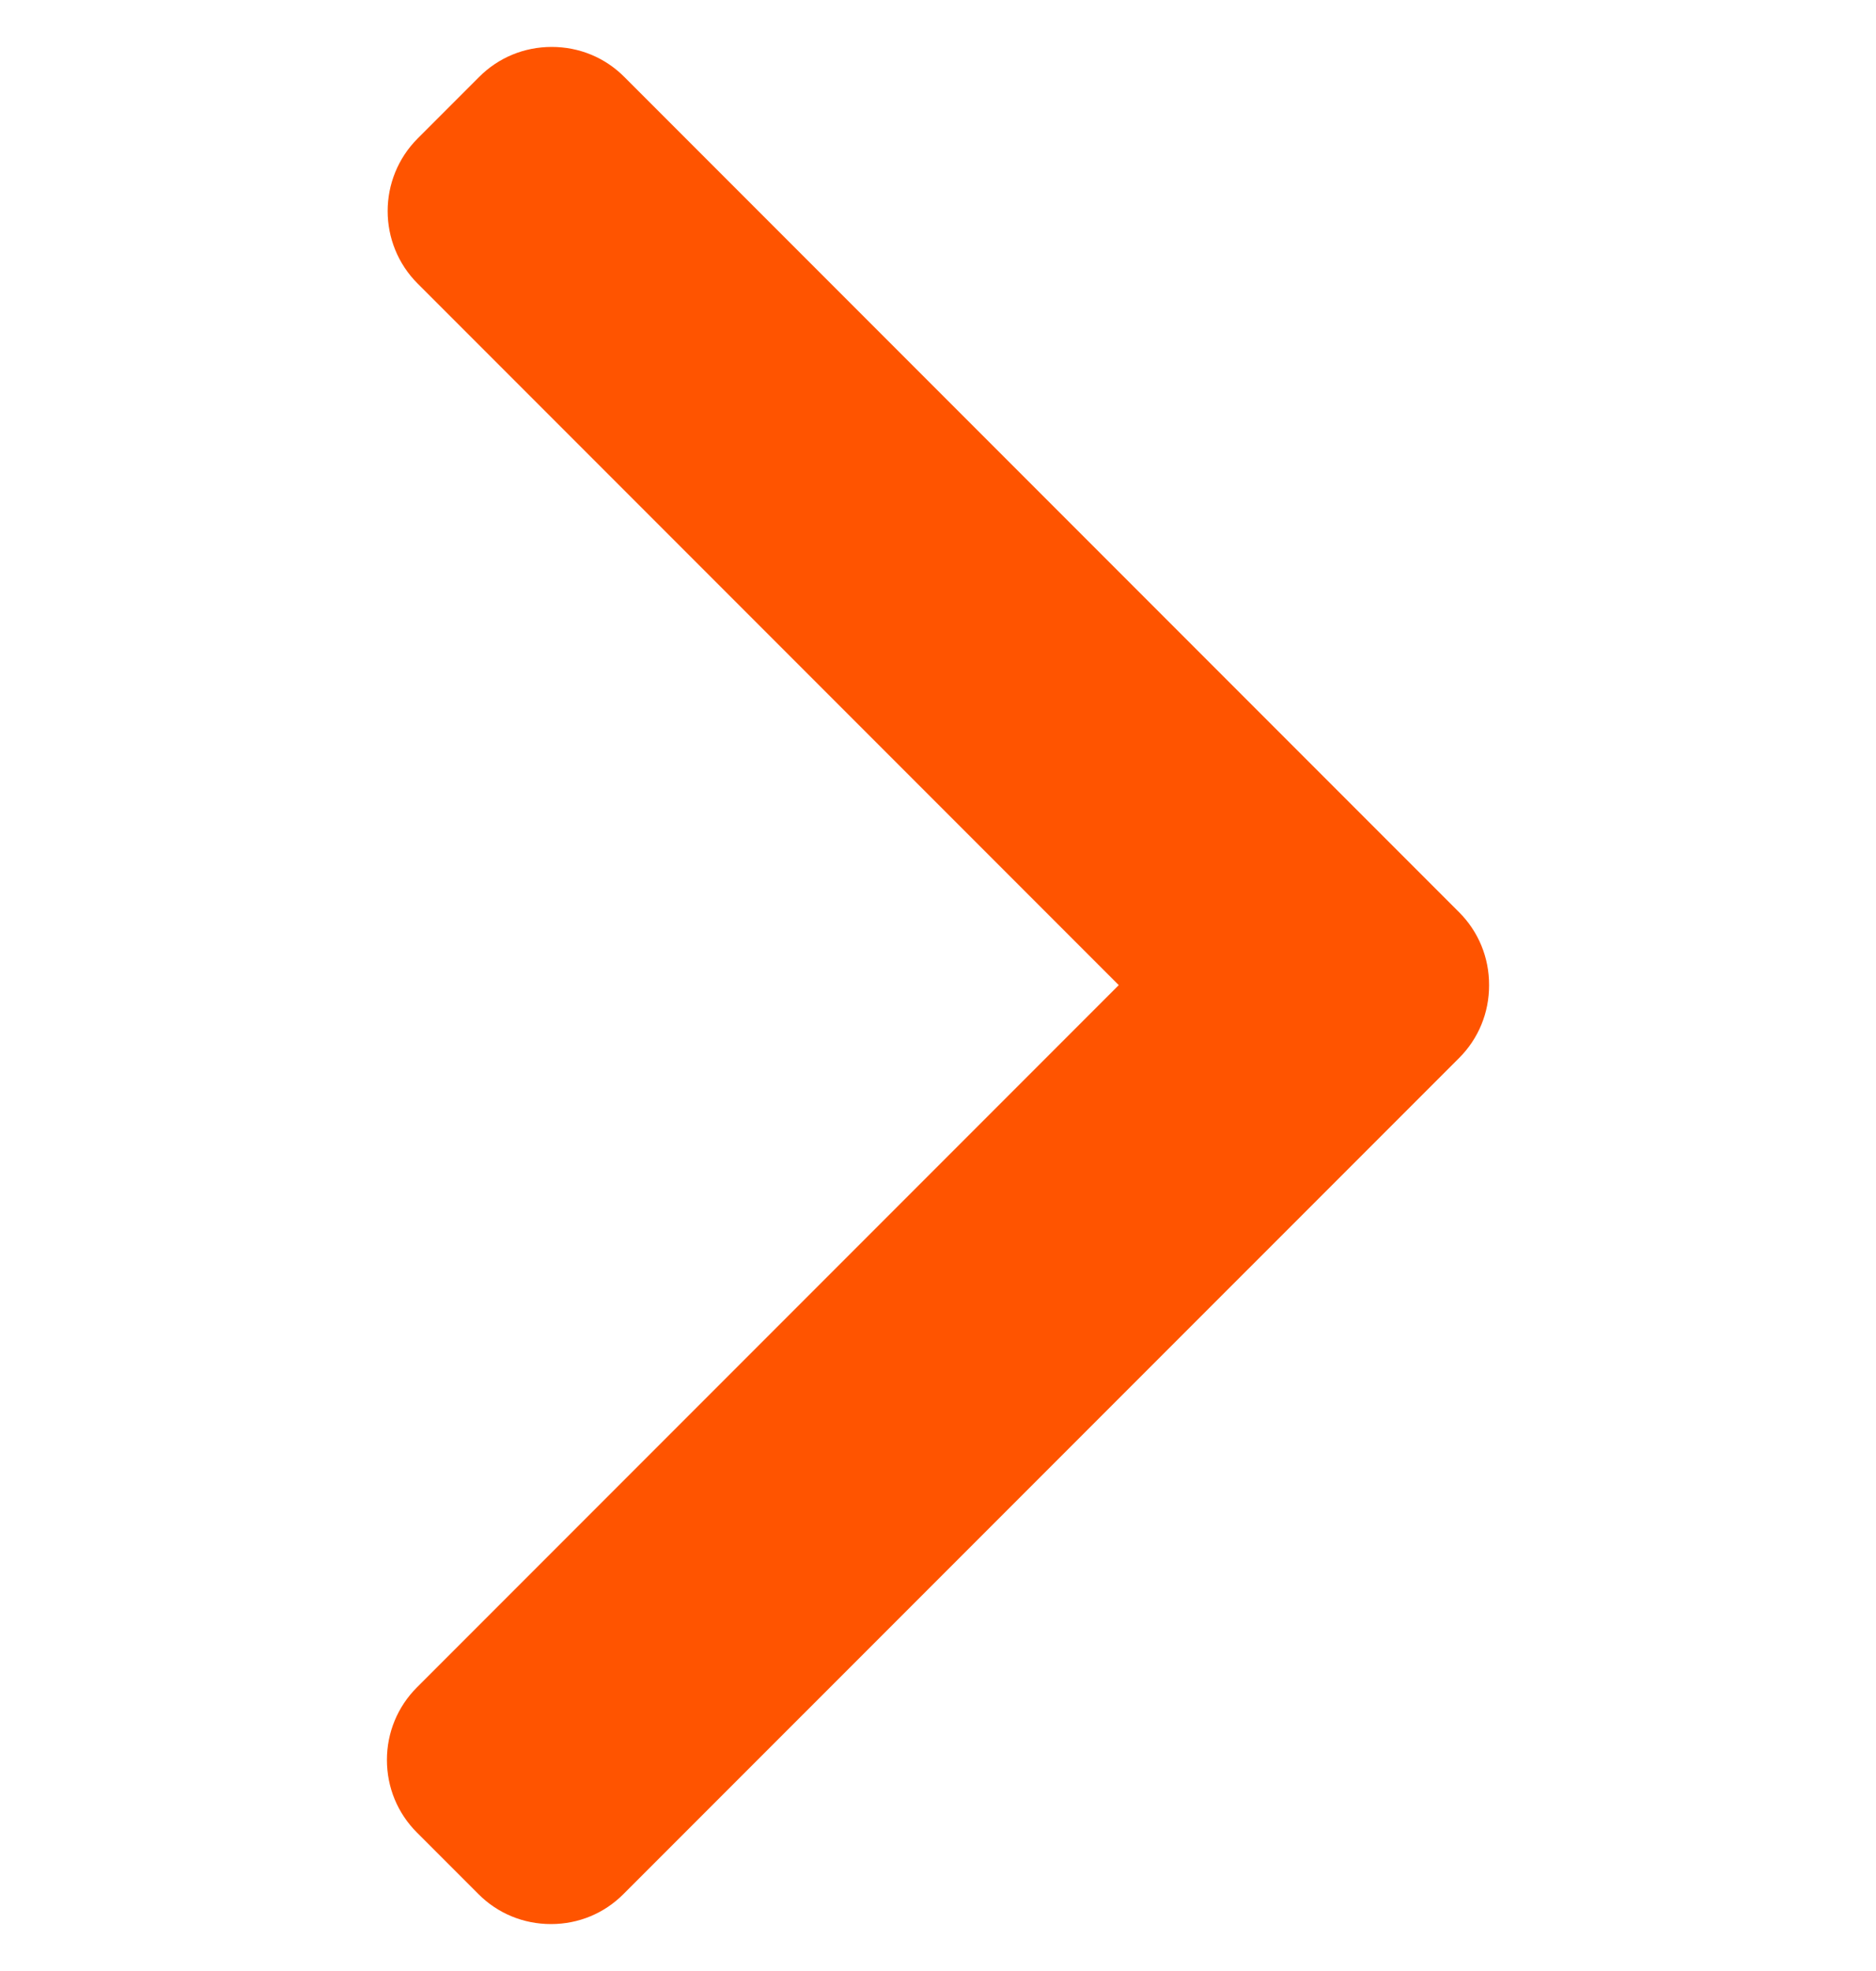 <svg width="20" height="21" viewBox="0 0 20 21" fill="none" xmlns="http://www.w3.org/2000/svg">
<g clip-path="url(#clip0)">
<path d="M15.556 9.72L6.656 0.82C6.45 0.613 6.175 0.5 5.882 0.5C5.589 0.5 5.314 0.613 5.108 0.82L4.453 1.475C4.026 1.902 4.026 2.596 4.453 3.022L11.927 10.496L4.445 17.978C4.239 18.184 4.125 18.459 4.125 18.751C4.125 19.045 4.239 19.319 4.445 19.525L5.1 20.18C5.306 20.387 5.581 20.5 5.874 20.5C6.167 20.5 6.441 20.387 6.647 20.18L15.556 11.272C15.762 11.066 15.876 10.79 15.875 10.496C15.876 10.202 15.762 9.926 15.556 9.72Z" fill="#FF5400"/>
</g>
<defs>
<clipPath id="clip0">
<rect width="20" height="20" fill="white" transform="translate(0 0.5)"/>
</clipPath>
</defs>
</svg>
